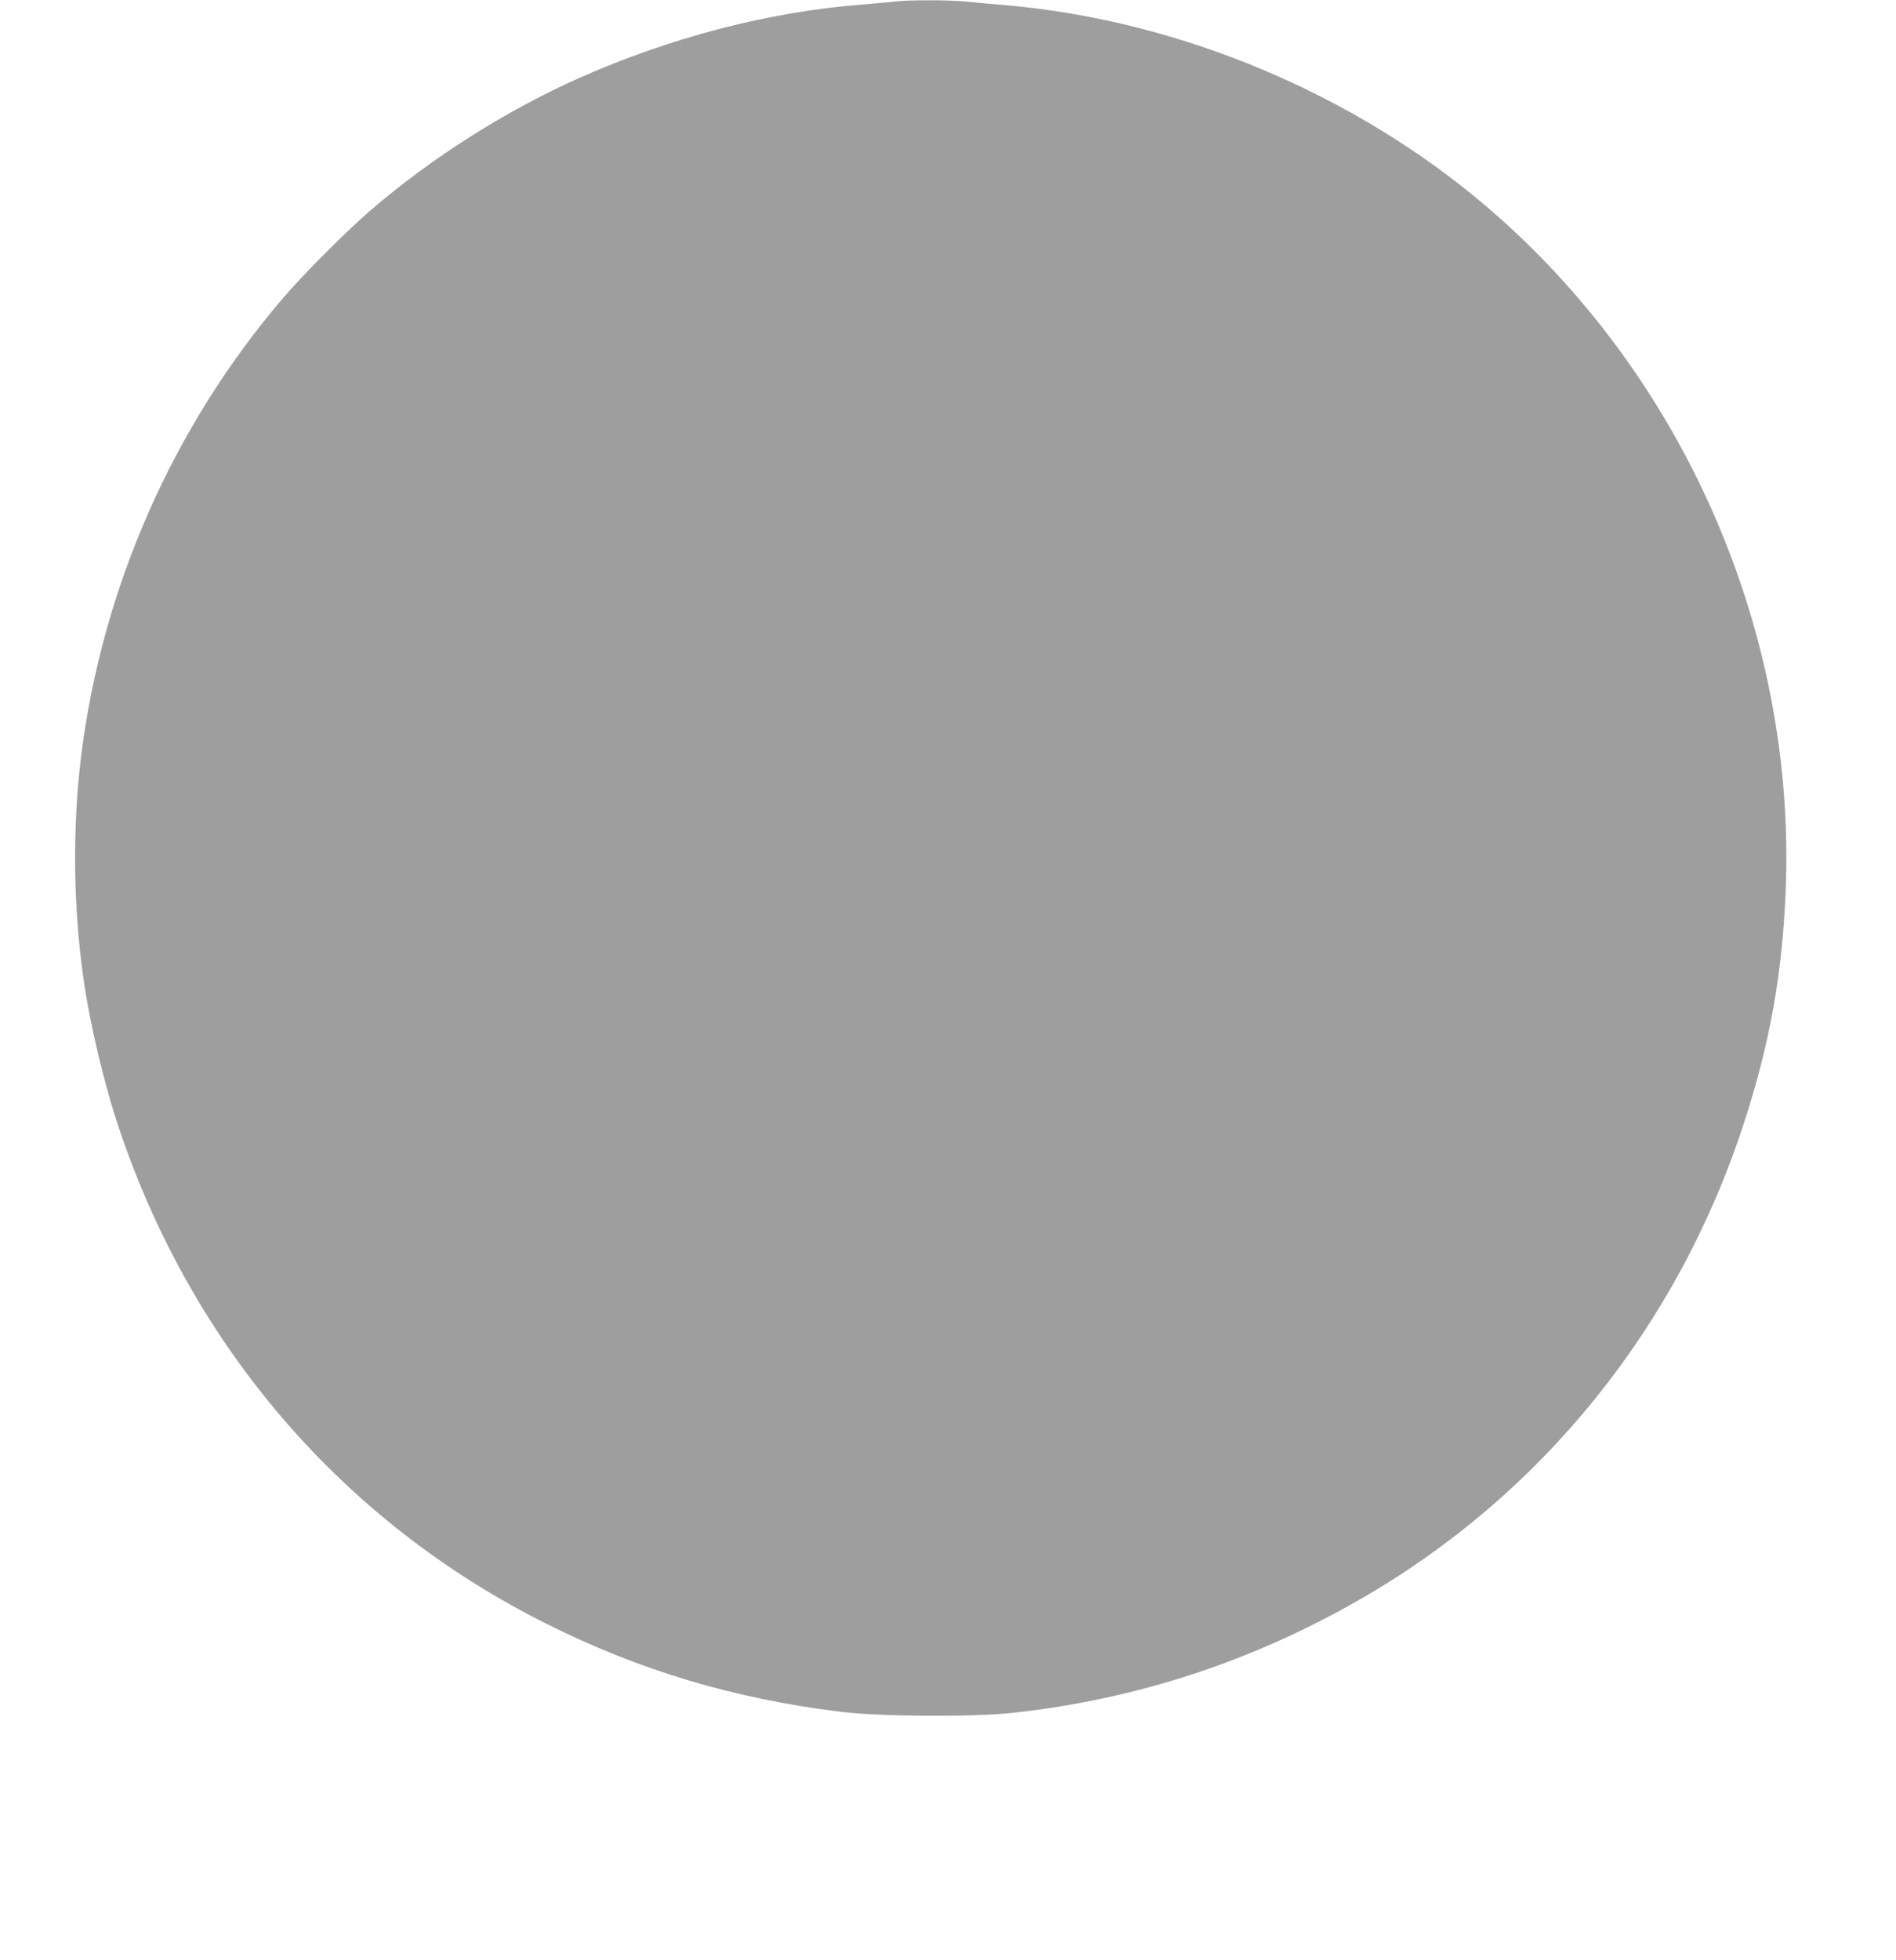 <?xml version="1.0" standalone="no"?>
<!DOCTYPE svg PUBLIC "-//W3C//DTD SVG 20010904//EN"
 "http://www.w3.org/TR/2001/REC-SVG-20010904/DTD/svg10.dtd">
<svg version="1.0" xmlns="http://www.w3.org/2000/svg"
 width="1239pt" height="1280pt" viewBox="0 0 1239 1280"
 preserveAspectRatio="xMidYMid meet">
<g transform="translate(0,1280) scale(0.1,-0.1)"
fill="#9e9e9e" stroke="none">
<path d="M5845 12790 c-38 -5 -135 -13 -215 -20 -608 -48 -1243 -213 -1842
-478 -477 -212 -963 -519 -1363 -863 -155 -132 -443 -421 -574 -574 -721 -842
-1184 -1893 -1321 -2995 -57 -466 -52 -982 16 -1455 42 -298 138 -698 237
-990 483 -1423 1463 -2556 2783 -3218 614 -308 1235 -493 1934 -578 253 -31
864 -34 1120 -6 810 89 1563 336 2271 743 1189 683 2076 1784 2507 3114 168
517 249 971 271 1510 69 1688 -663 3366 -1949 4466 -863 738 -2004 1218 -3135
1319 -93 8 -217 19 -275 25 -120 11 -361 11 -465 0z"/>
</g>
</svg>
